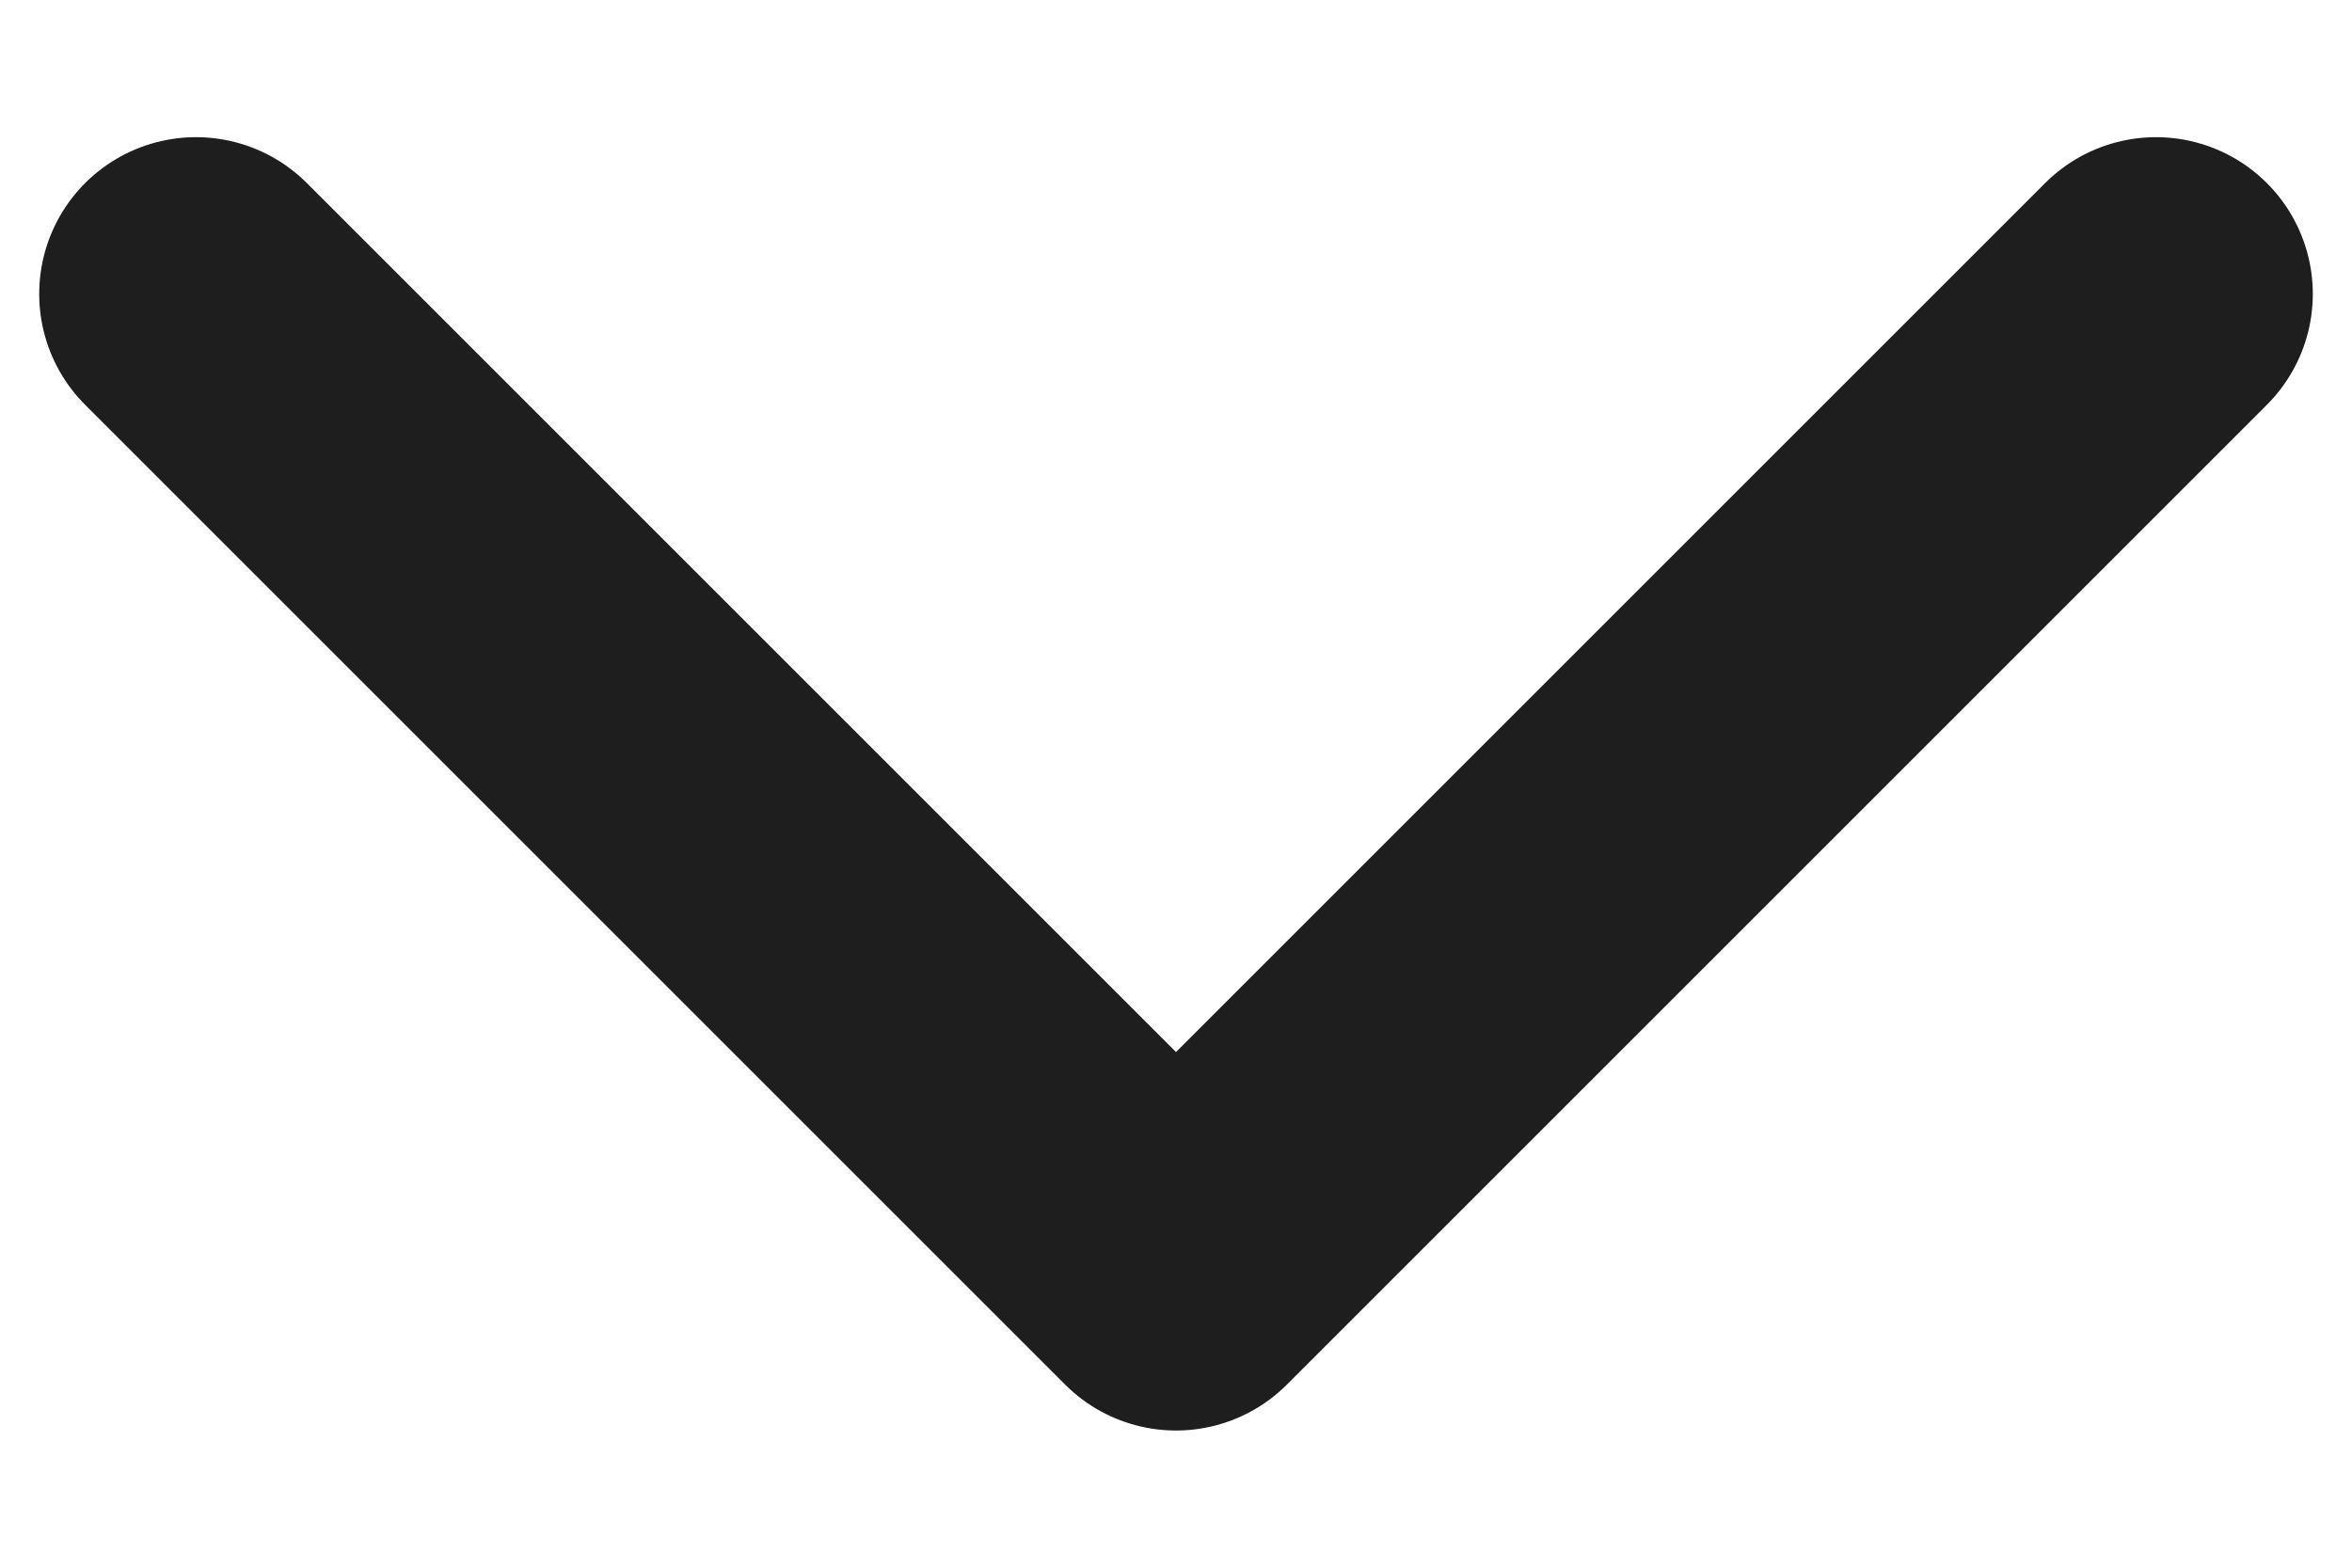 <svg width="12" height="8" viewBox="0 0 12 8" fill="none" xmlns="http://www.w3.org/2000/svg">
<path d="M1 1.5L6 6.5L11 1.5" stroke="#1E1E1E" stroke-width="1.6" stroke-linecap="round" stroke-linejoin="round"/>
</svg>
